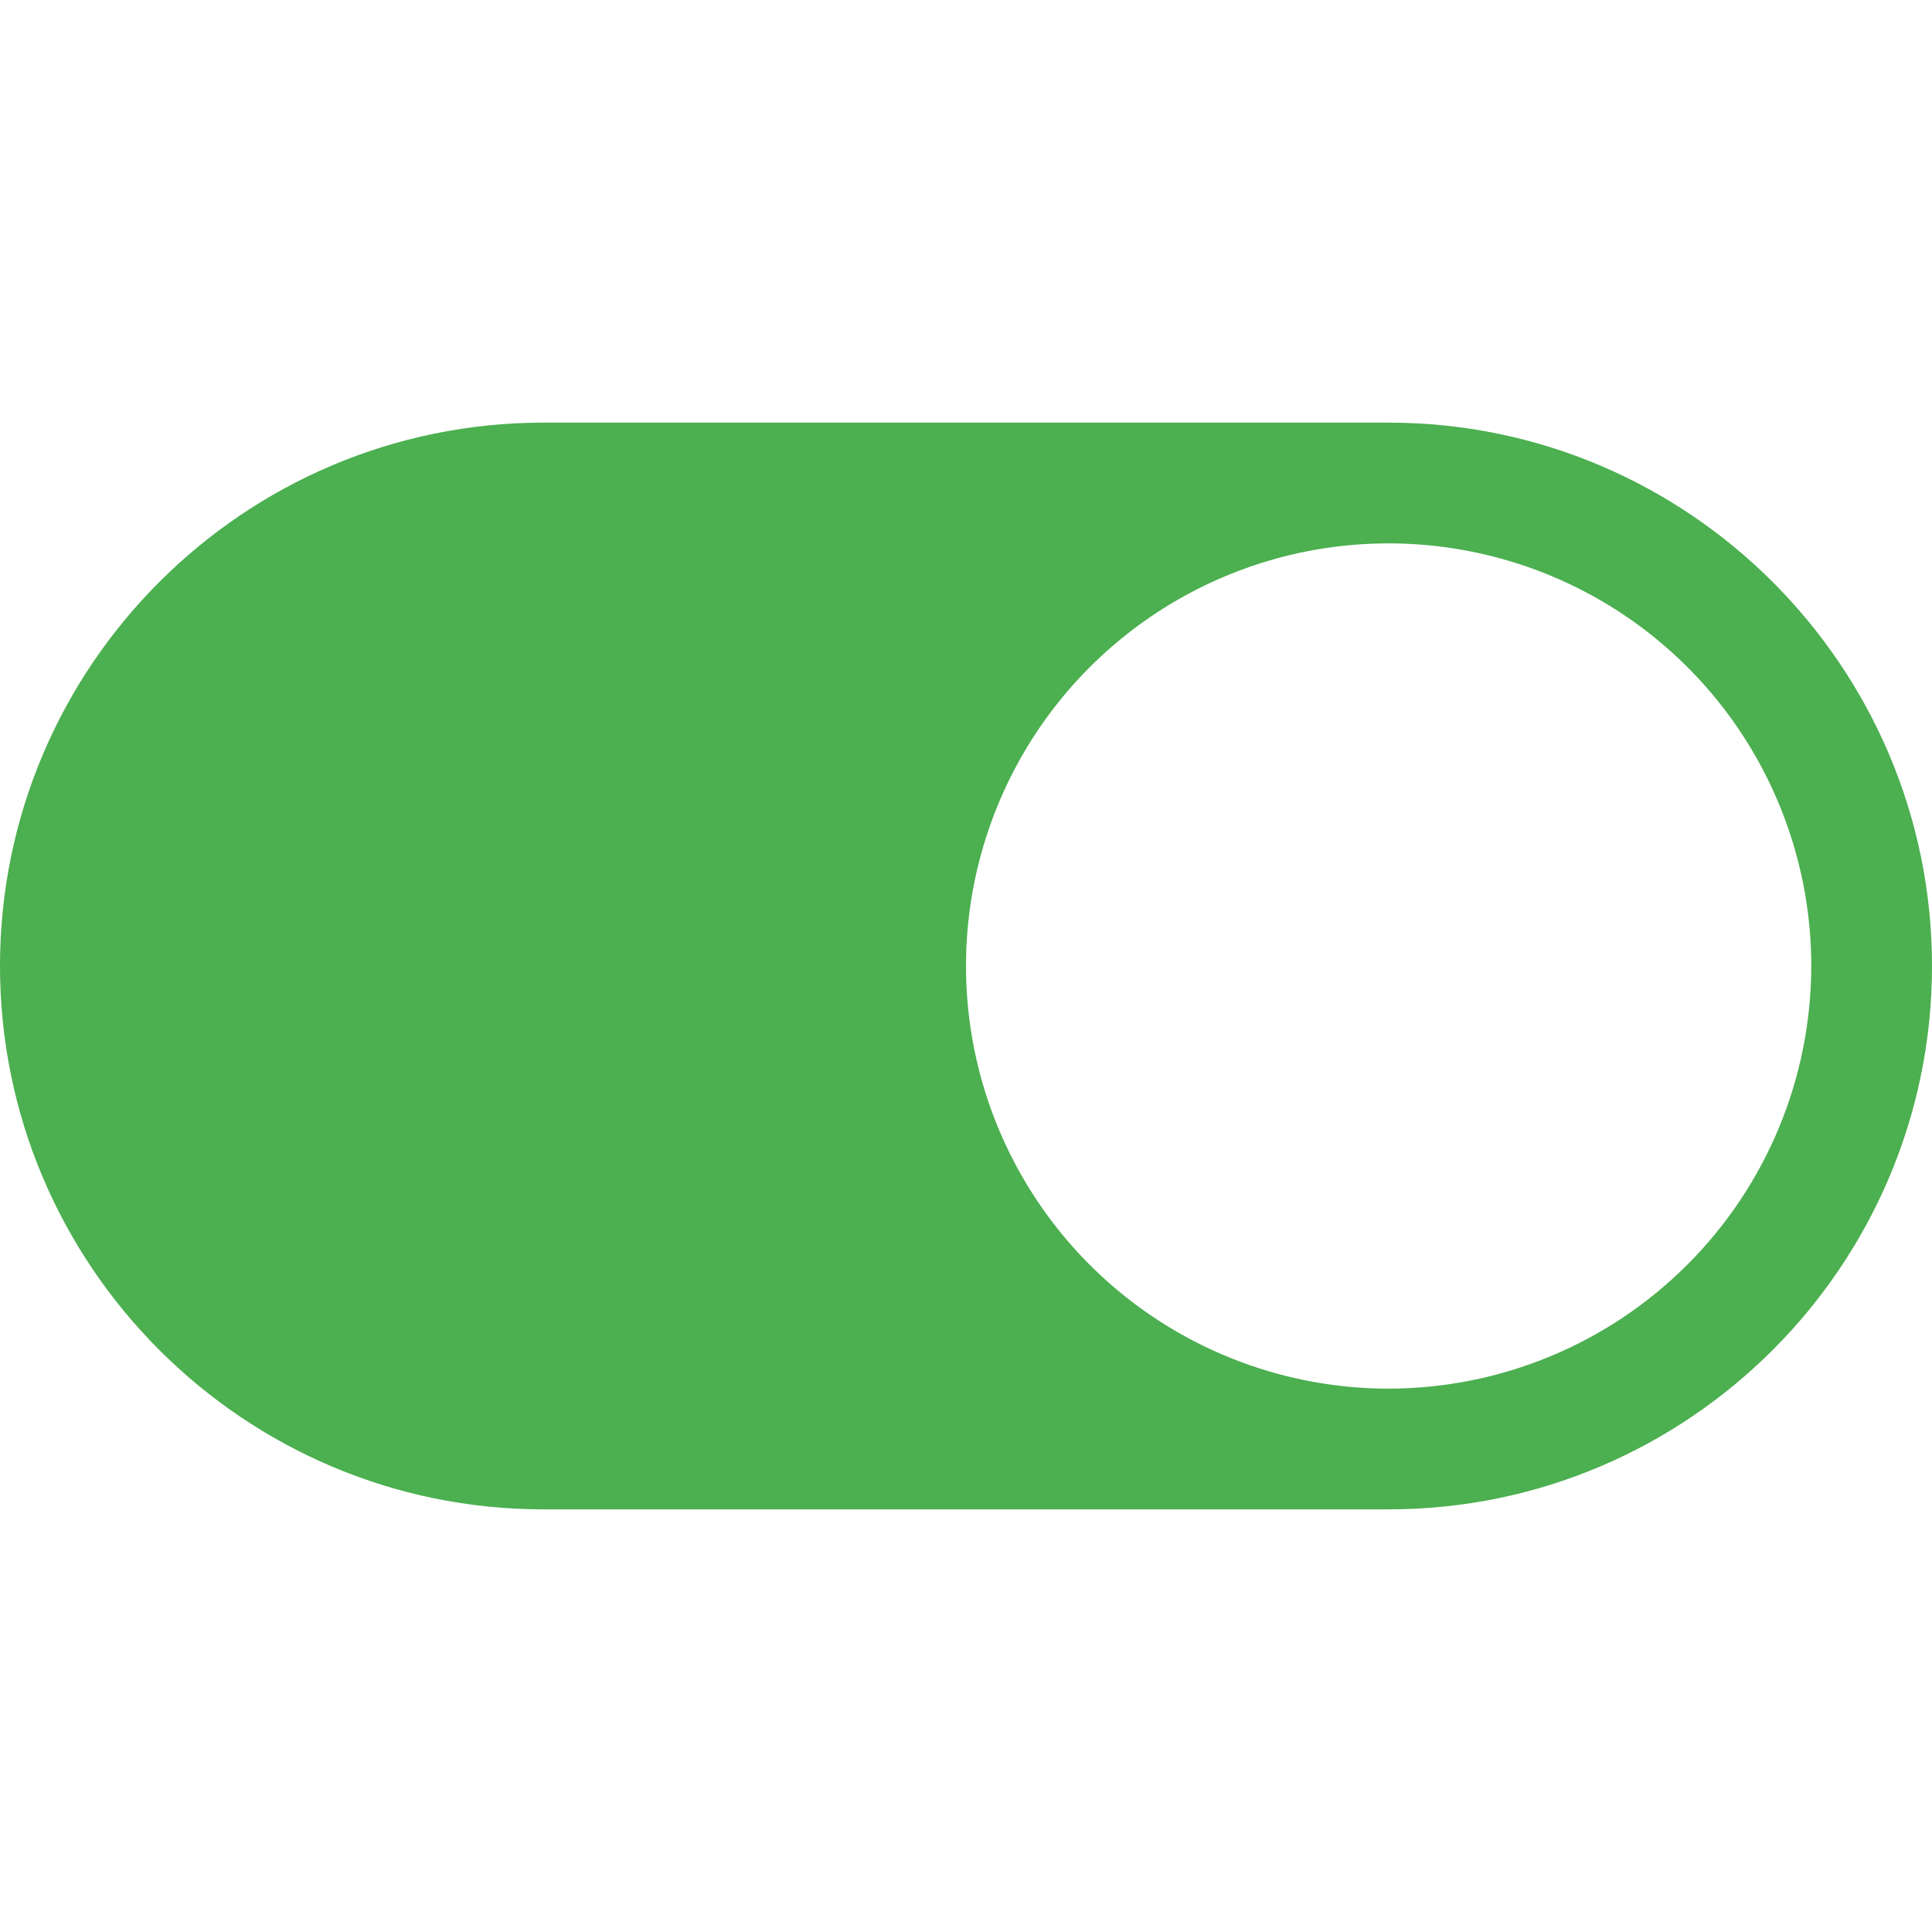 <?xml version="1.0" encoding="UTF-8"?> <svg xmlns="http://www.w3.org/2000/svg" width="45" height="45" viewBox="0 0 45 45" fill="none"><path d="M32.344 9.844H12.656C5.678 9.844 0 15.521 0 22.5C0 29.479 5.678 35.156 12.656 35.156H32.344C39.322 35.156 45 29.479 45 22.5C45 15.521 39.322 9.844 32.344 9.844ZM32.344 32.344C30.397 32.344 28.494 31.766 26.875 30.685C25.256 29.603 23.994 28.066 23.249 26.267C22.504 24.468 22.309 22.489 22.689 20.58C23.069 18.67 24.006 16.916 25.383 15.539C26.76 14.163 28.514 13.225 30.423 12.845C32.333 12.466 34.312 12.661 36.111 13.406C37.91 14.151 39.447 15.412 40.529 17.031C41.61 18.65 42.188 20.553 42.188 22.5C42.185 25.11 41.147 27.612 39.301 29.457C37.456 31.303 34.954 32.341 32.344 32.344Z" fill="#4CAF50"></path></svg> 